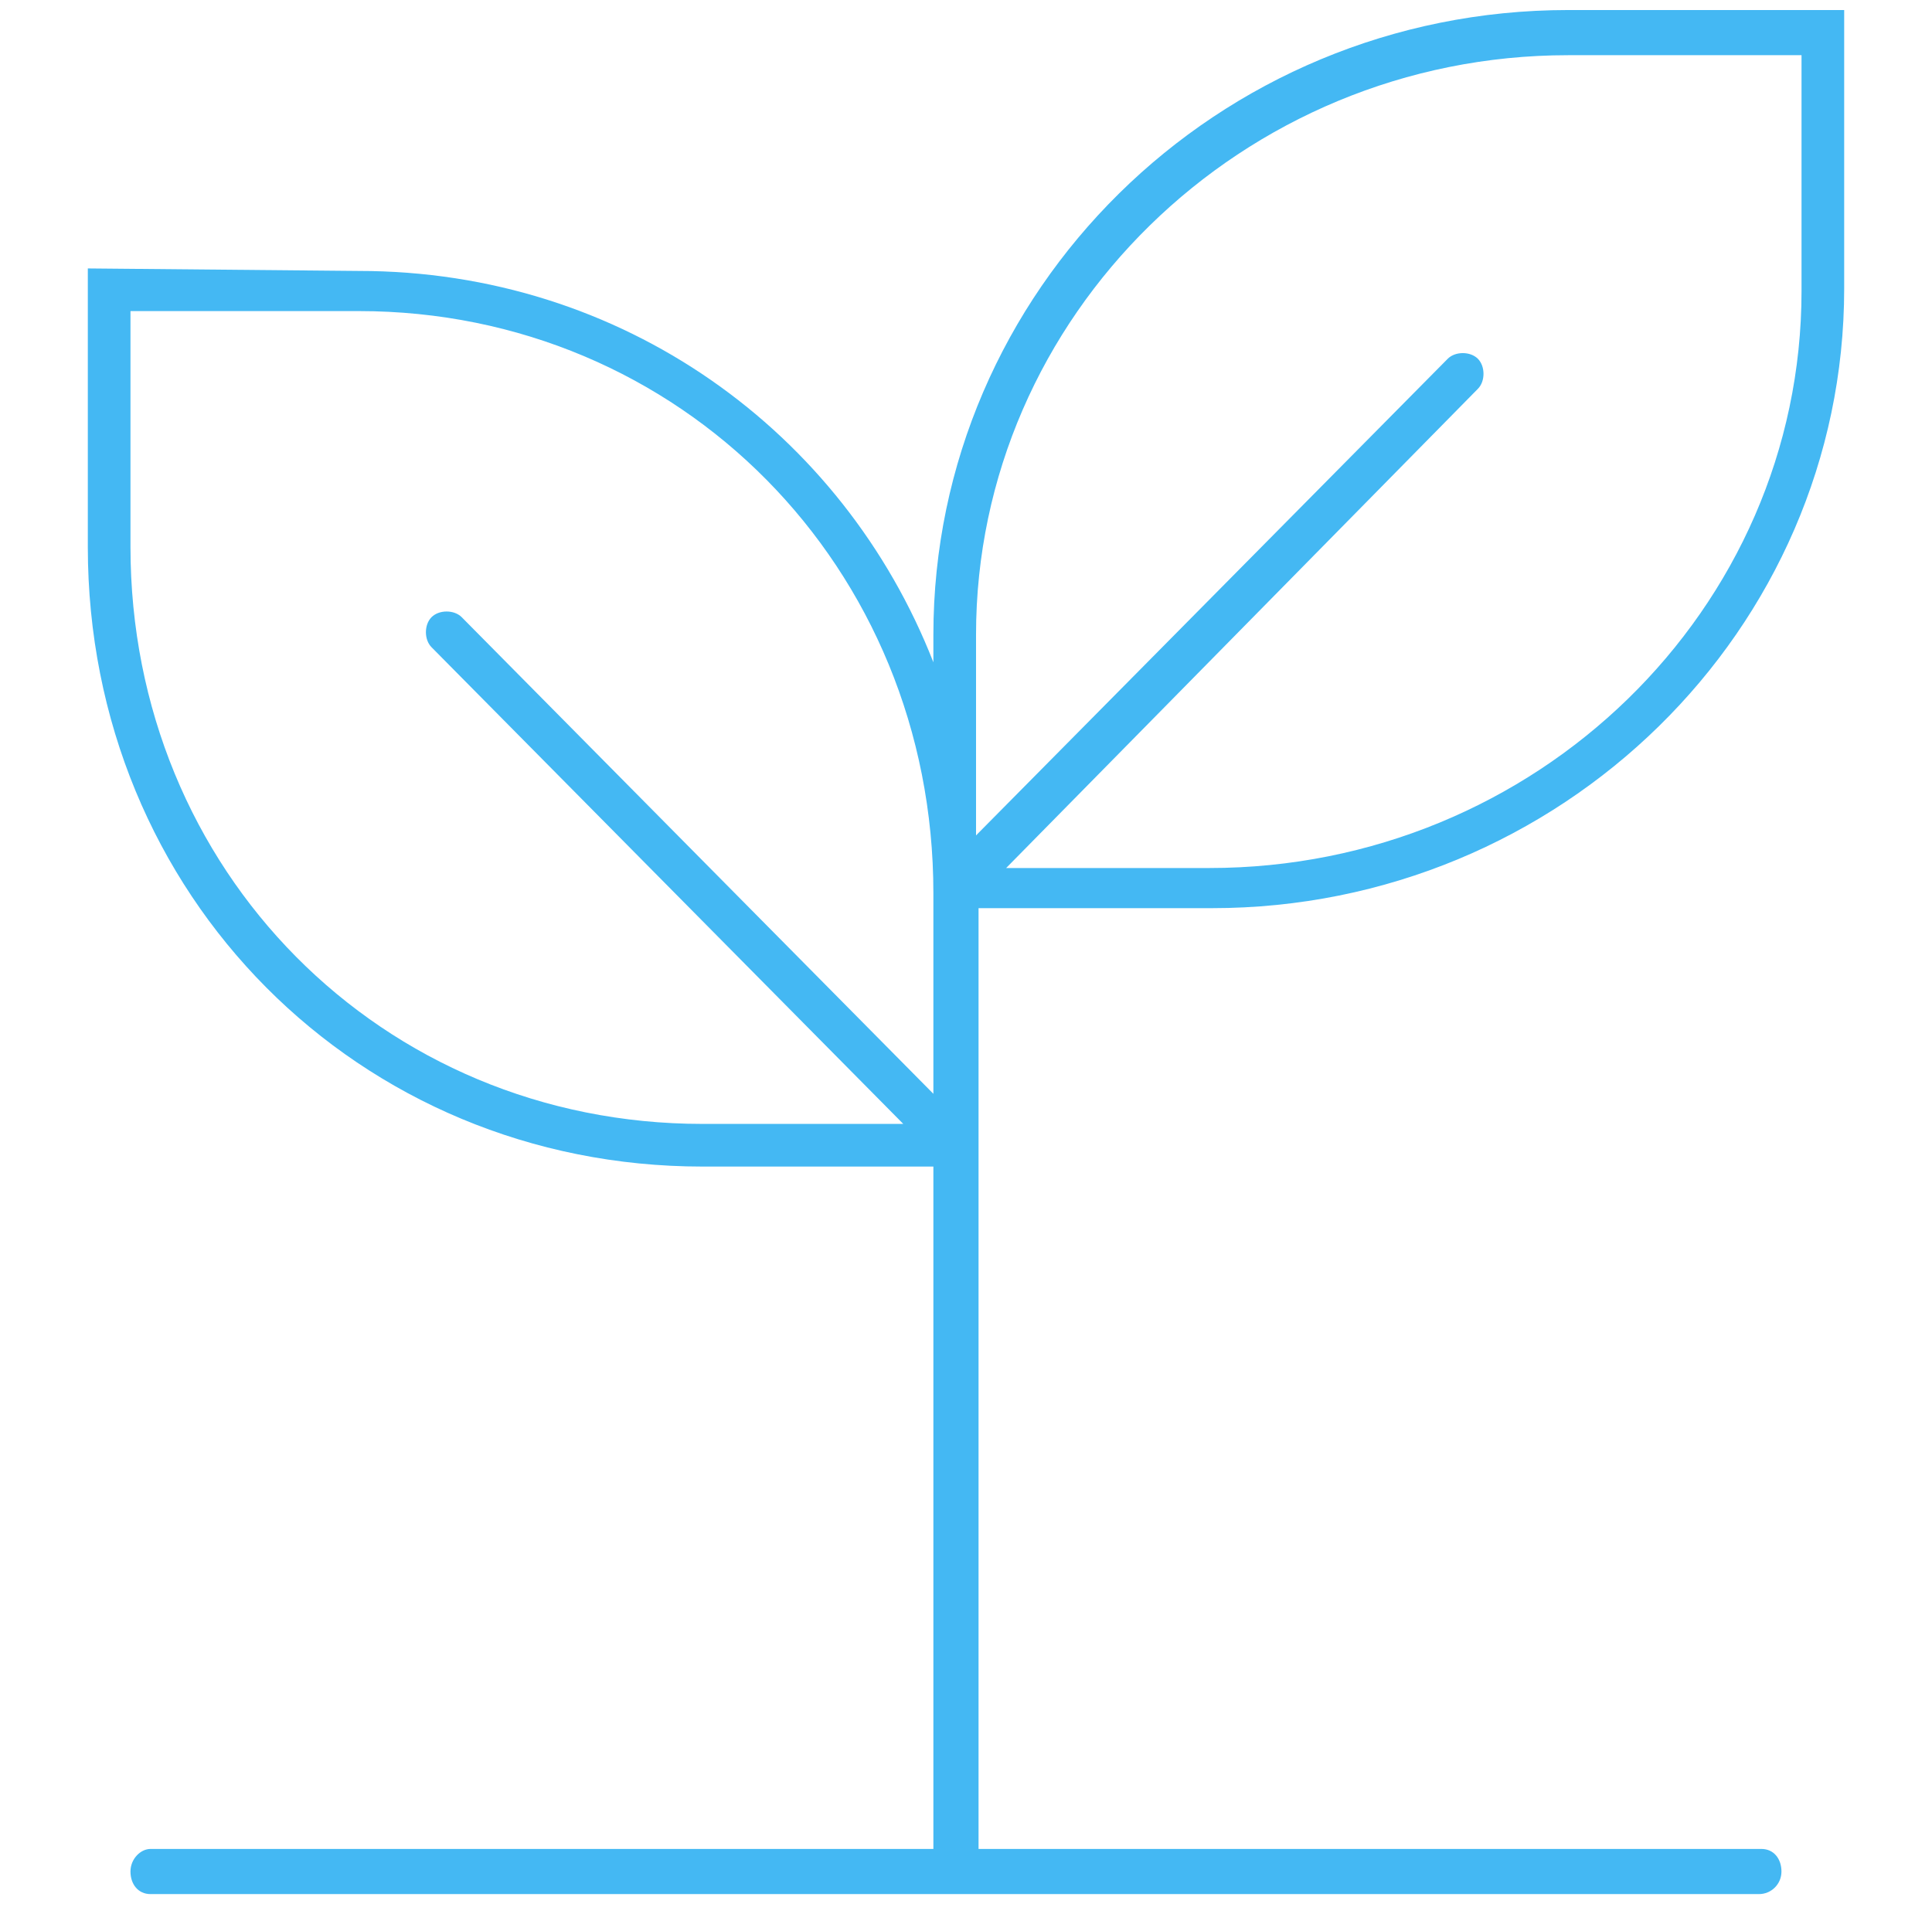 <?xml version="1.0" encoding="utf-8"?>
<!-- Generator: Adobe Illustrator 28.2.0, SVG Export Plug-In . SVG Version: 6.00 Build 0)  -->
<svg version="1.1" id="Layer_1" xmlns="http://www.w3.org/2000/svg" xmlns:xlink="http://www.w3.org/1999/xlink" x="0px" y="0px"
	 viewBox="0 0 77 76" style="enable-background:new 0 0 77 76;" xml:space="preserve">
<style type="text/css">
	.st0{fill:#44B8F3;}
</style>
<path class="st0" d="M70.1,75.5H6c-0.5,0-0.8-0.4-0.8-0.9c0-0.5,0.4-0.9,0.8-0.9h31.2V46.5H28c-13.7,0-24.5-10.8-24.5-24.7V10.7
	l10.8,0.1c10.5,0,19.3,6.4,22.9,15.6v-1.1c0-13.7,11.3-24.9,25.3-24.9h11v11.1c0,13.6-11.3,24.7-25.2,24.7h-9.3v37.5h31.2
	c0.5,0,0.8,0.4,0.8,0.9C71,75.1,70.6,75.5,70.1,75.5L70.1,75.5z M5.2,12.4v9.4c0,12.9,10,23,22.8,23H36l-18.8-19
	c-0.3-0.3-0.3-0.9,0-1.2c0.3-0.3,0.9-0.3,1.2,0l18.8,19v-8c0-13-10.1-23.2-22.9-23.2L5.2,12.4L5.2,12.4z M40.1,34.6h8.1
	c13,0,23.6-10.3,23.6-23V2.2h-9.3c-13,0-23.6,10.4-23.6,23.1v8l18.8-19c0.3-0.3,0.9-0.3,1.2,0s0.3,0.9,0,1.2L40.1,34.6L40.1,34.6z"
	/>
</svg>
